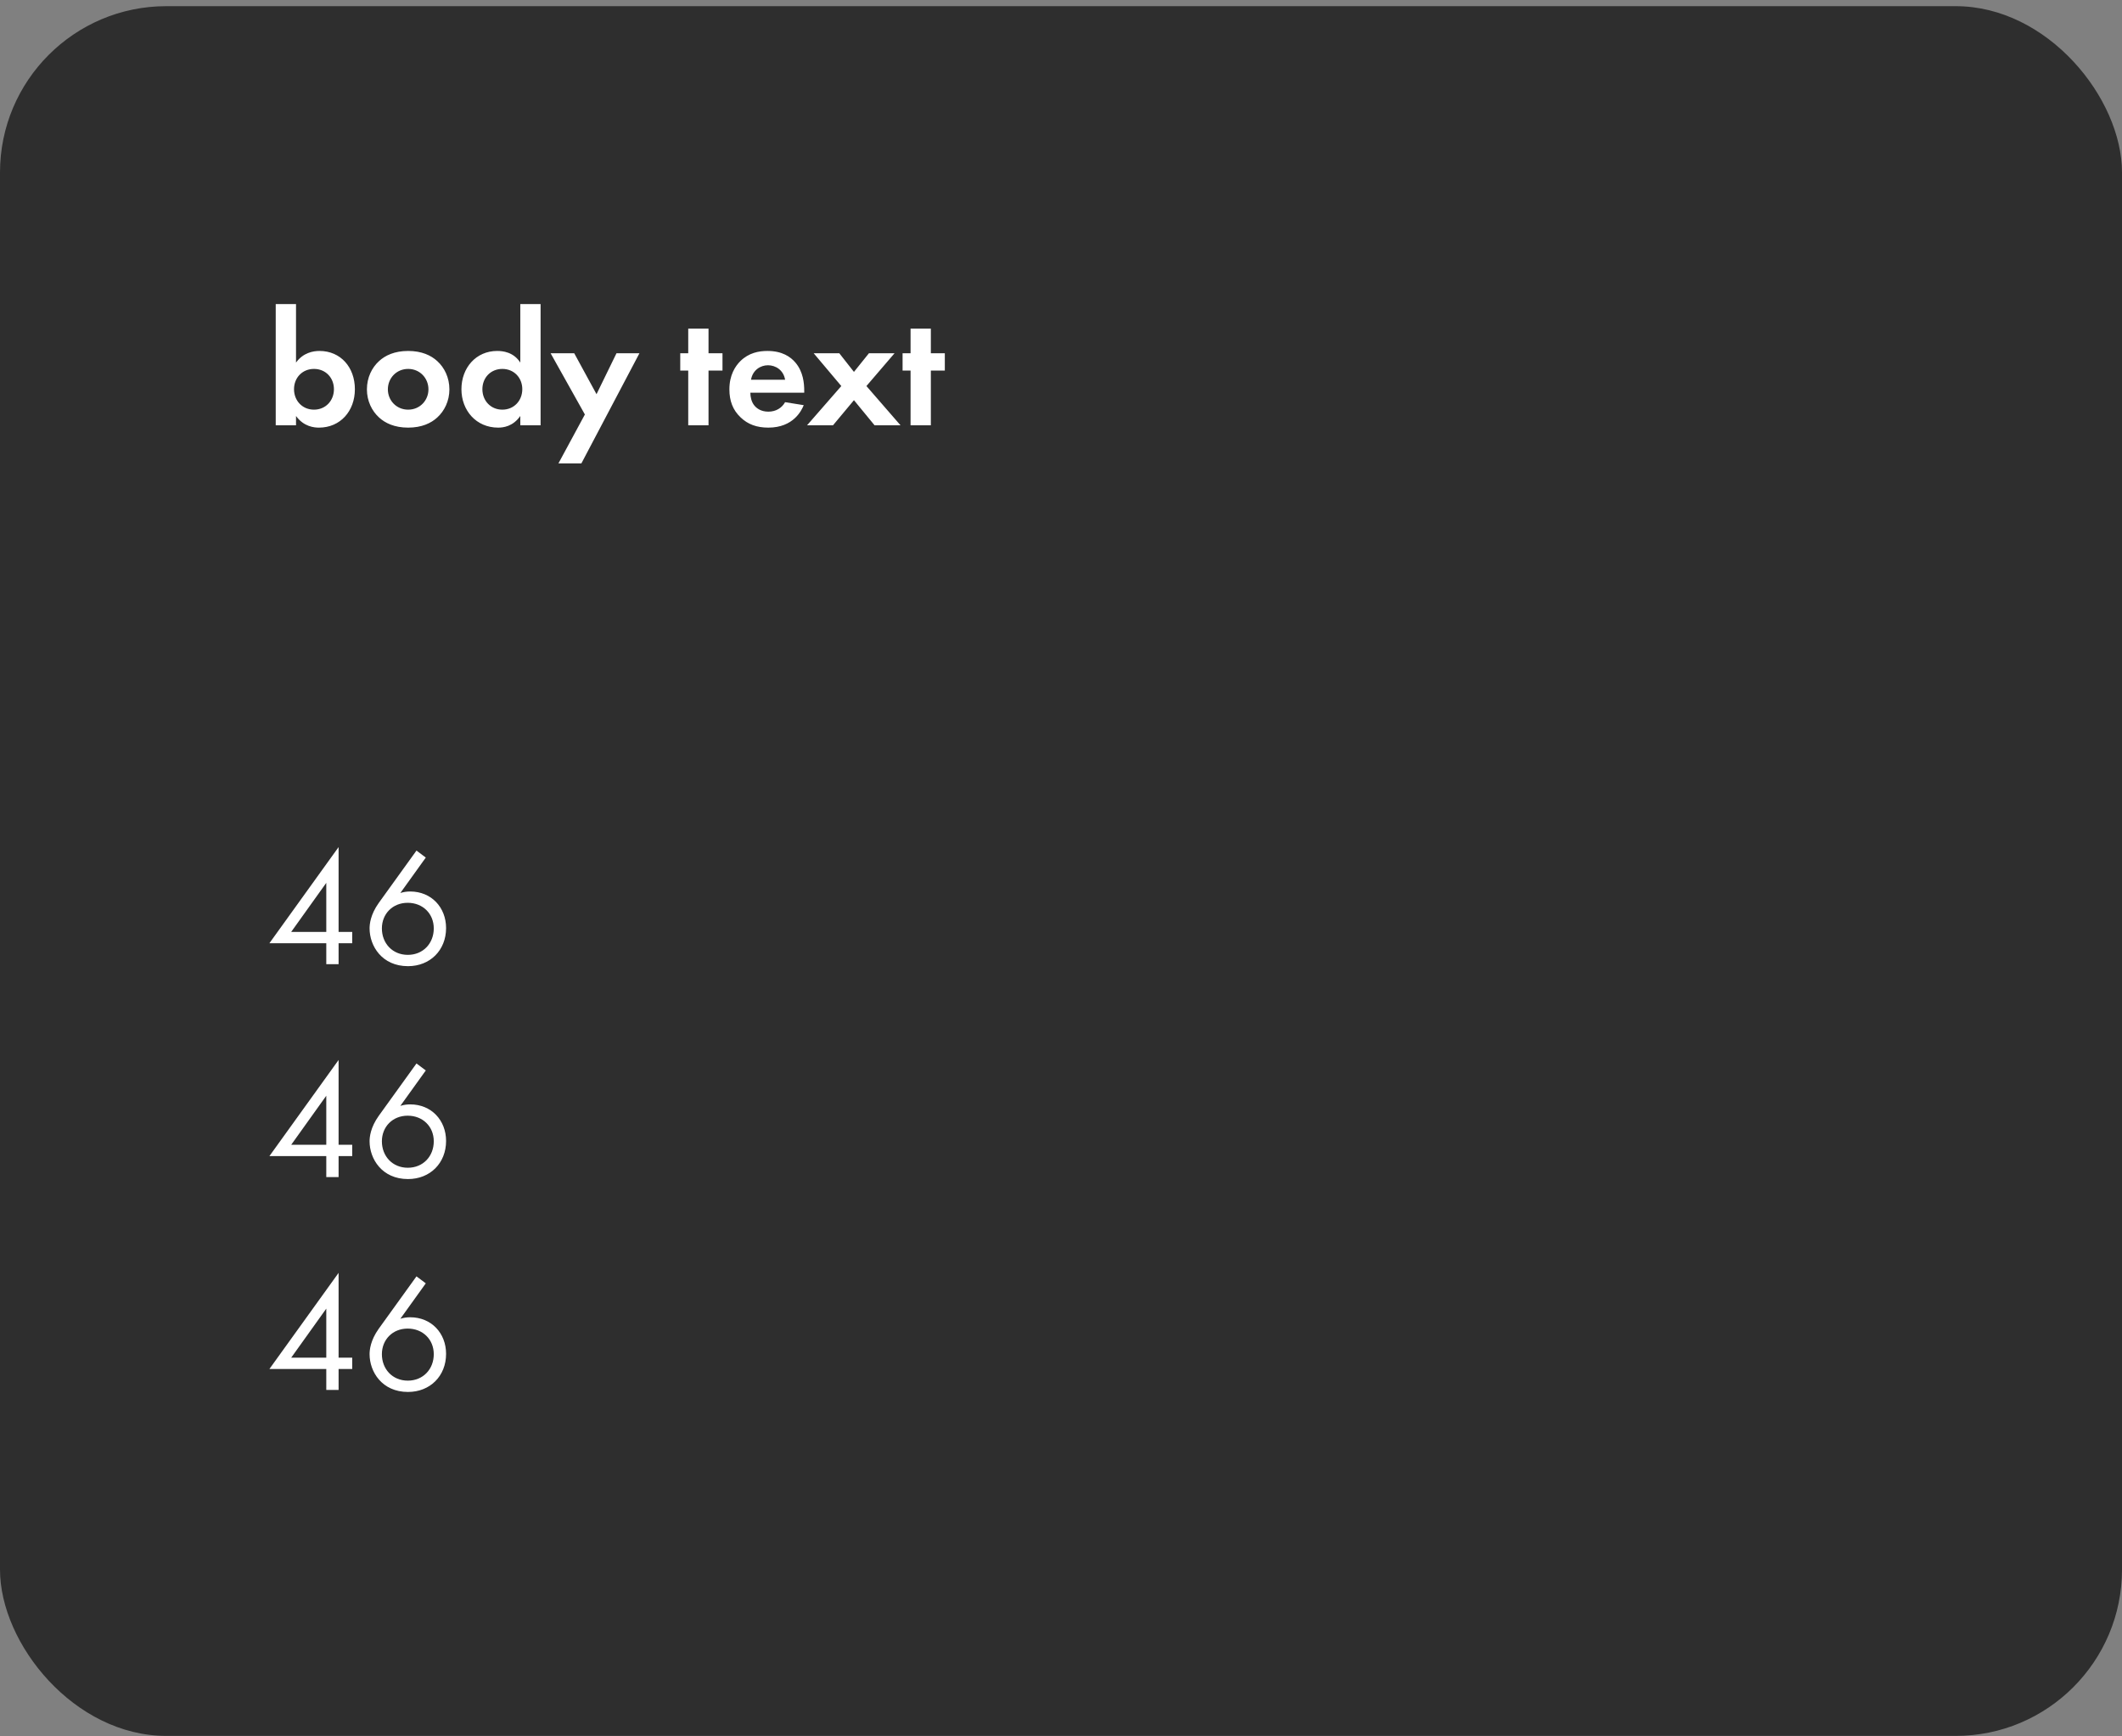 <?xml version="1.0" encoding="UTF-8"?> <svg xmlns="http://www.w3.org/2000/svg" width="319" height="261" viewBox="0 0 319 261" fill="none"><rect x="0" y="0" width="319" height="261" fill="#808080" stroke="none"/><rect y="0.927" width="319" height="260" rx="25" fill="#2E2E2E"></rect><path d="M44.5 45.702V54.502C45.575 53.002 47.1 52.752 48.025 52.752C51.225 52.752 53.35 55.227 53.35 58.502C53.35 61.802 51.15 64.277 47.95 64.277C47.25 64.277 45.675 64.152 44.5 62.527V63.927H41.45V45.702H44.5ZM47.2 55.452C45.45 55.452 44.2 56.777 44.2 58.502C44.2 60.227 45.45 61.577 47.2 61.577C48.95 61.577 50.2 60.227 50.2 58.502C50.2 56.777 48.95 55.452 47.2 55.452ZM61.358 52.752C63.408 52.752 64.808 53.427 65.733 54.277C66.808 55.252 67.558 56.752 67.558 58.527C67.558 60.277 66.808 61.777 65.733 62.752C64.808 63.602 63.408 64.277 61.358 64.277C59.308 64.277 57.908 63.602 56.983 62.752C55.908 61.777 55.158 60.277 55.158 58.527C55.158 56.752 55.908 55.252 56.983 54.277C57.908 53.427 59.308 52.752 61.358 52.752ZM61.358 61.577C63.133 61.577 64.408 60.177 64.408 58.527C64.408 56.827 63.108 55.452 61.358 55.452C59.608 55.452 58.308 56.827 58.308 58.527C58.308 60.177 59.583 61.577 61.358 61.577ZM78.217 54.502V45.702H81.267V63.927H78.217V62.527C77.117 64.102 75.667 64.277 74.892 64.277C71.567 64.277 69.367 61.677 69.367 58.502C69.367 55.302 71.542 52.752 74.742 52.752C75.567 52.752 77.192 52.902 78.217 54.502ZM75.517 55.452C73.767 55.452 72.517 56.777 72.517 58.502C72.517 60.227 73.767 61.577 75.517 61.577C77.267 61.577 78.517 60.227 78.517 58.502C78.517 56.777 77.267 55.452 75.517 55.452ZM83.95 69.652L87.925 62.302L82.775 53.102H86.325L89.675 59.252L92.675 53.102H96.125L87.4 69.652H83.95ZM108.612 55.702H106.512V63.927H103.462V55.702H102.262V53.102H103.462V49.402H106.512V53.102H108.612V55.702ZM118.025 60.452L120.825 60.902C120.5 61.702 119.275 64.277 115.5 64.277C113.75 64.277 112.425 63.777 111.35 62.752C110.15 61.627 109.65 60.227 109.65 58.527C109.65 56.377 110.525 55.052 111.3 54.277C112.575 53.027 114.075 52.752 115.375 52.752C117.575 52.752 118.85 53.627 119.6 54.527C120.75 55.902 120.9 57.602 120.9 58.777V59.027H112.8C112.8 59.677 112.975 60.377 113.325 60.852C113.65 61.302 114.325 61.877 115.5 61.877C116.65 61.877 117.525 61.327 118.025 60.452ZM112.9 57.077H118.025C117.775 55.602 116.575 54.902 115.45 54.902C114.325 54.902 113.15 55.627 112.9 57.077ZM121.324 63.927L126.474 58.027L122.324 53.102H126.174L128.374 55.902L130.624 53.102H134.474L130.249 58.027L135.374 63.927H131.474L128.374 60.152L125.224 63.927H121.324ZM142.035 55.702H139.935V63.927H136.885V55.702H135.685V53.102H136.885V49.402H139.935V53.102H142.035V55.702Z" fill="white"></path><path d="M50.9 127.327V140.077H52.95V141.777H50.9V144.927H49.05V141.777H40.5L50.9 127.327ZM43.775 140.077H49.05V132.702L43.775 140.077ZM62.609 127.852L64.009 128.902L60.184 134.227C60.659 134.077 61.134 134.002 61.659 134.002C64.859 134.002 67.059 136.402 67.059 139.502C67.059 142.827 64.659 145.227 61.334 145.227C57.409 145.227 55.559 142.177 55.559 139.552C55.559 138.927 55.684 137.477 56.934 135.727L62.609 127.852ZM61.309 143.527C63.609 143.527 65.209 141.802 65.209 139.552C65.209 137.327 63.559 135.702 61.284 135.702C59.009 135.702 57.409 137.377 57.409 139.552C57.409 141.777 58.984 143.527 61.309 143.527ZM50.9 159.327V172.077H52.95V173.777H50.9V176.927H49.05V173.777H40.5L50.9 159.327ZM43.775 172.077H49.05V164.702L43.775 172.077ZM62.609 159.852L64.009 160.902L60.184 166.227C60.659 166.077 61.134 166.002 61.659 166.002C64.859 166.002 67.059 168.402 67.059 171.502C67.059 174.827 64.659 177.227 61.334 177.227C57.409 177.227 55.559 174.177 55.559 171.552C55.559 170.927 55.684 169.477 56.934 167.727L62.609 159.852ZM61.309 175.527C63.609 175.527 65.209 173.802 65.209 171.552C65.209 169.327 63.559 167.702 61.284 167.702C59.009 167.702 57.409 169.377 57.409 171.552C57.409 173.777 58.984 175.527 61.309 175.527ZM50.9 191.327V204.077H52.95V205.777H50.9V208.927H49.05V205.777H40.5L50.9 191.327ZM43.775 204.077H49.05V196.702L43.775 204.077ZM62.609 191.852L64.009 192.902L60.184 198.227C60.659 198.077 61.134 198.002 61.659 198.002C64.859 198.002 67.059 200.402 67.059 203.502C67.059 206.827 64.659 209.227 61.334 209.227C57.409 209.227 55.559 206.177 55.559 203.552C55.559 202.927 55.684 201.477 56.934 199.727L62.609 191.852ZM61.309 207.527C63.609 207.527 65.209 205.802 65.209 203.552C65.209 201.327 63.559 199.702 61.284 199.702C59.009 199.702 57.409 201.377 57.409 203.552C57.409 205.777 58.984 207.527 61.309 207.527Z" fill="white"></path></svg> 